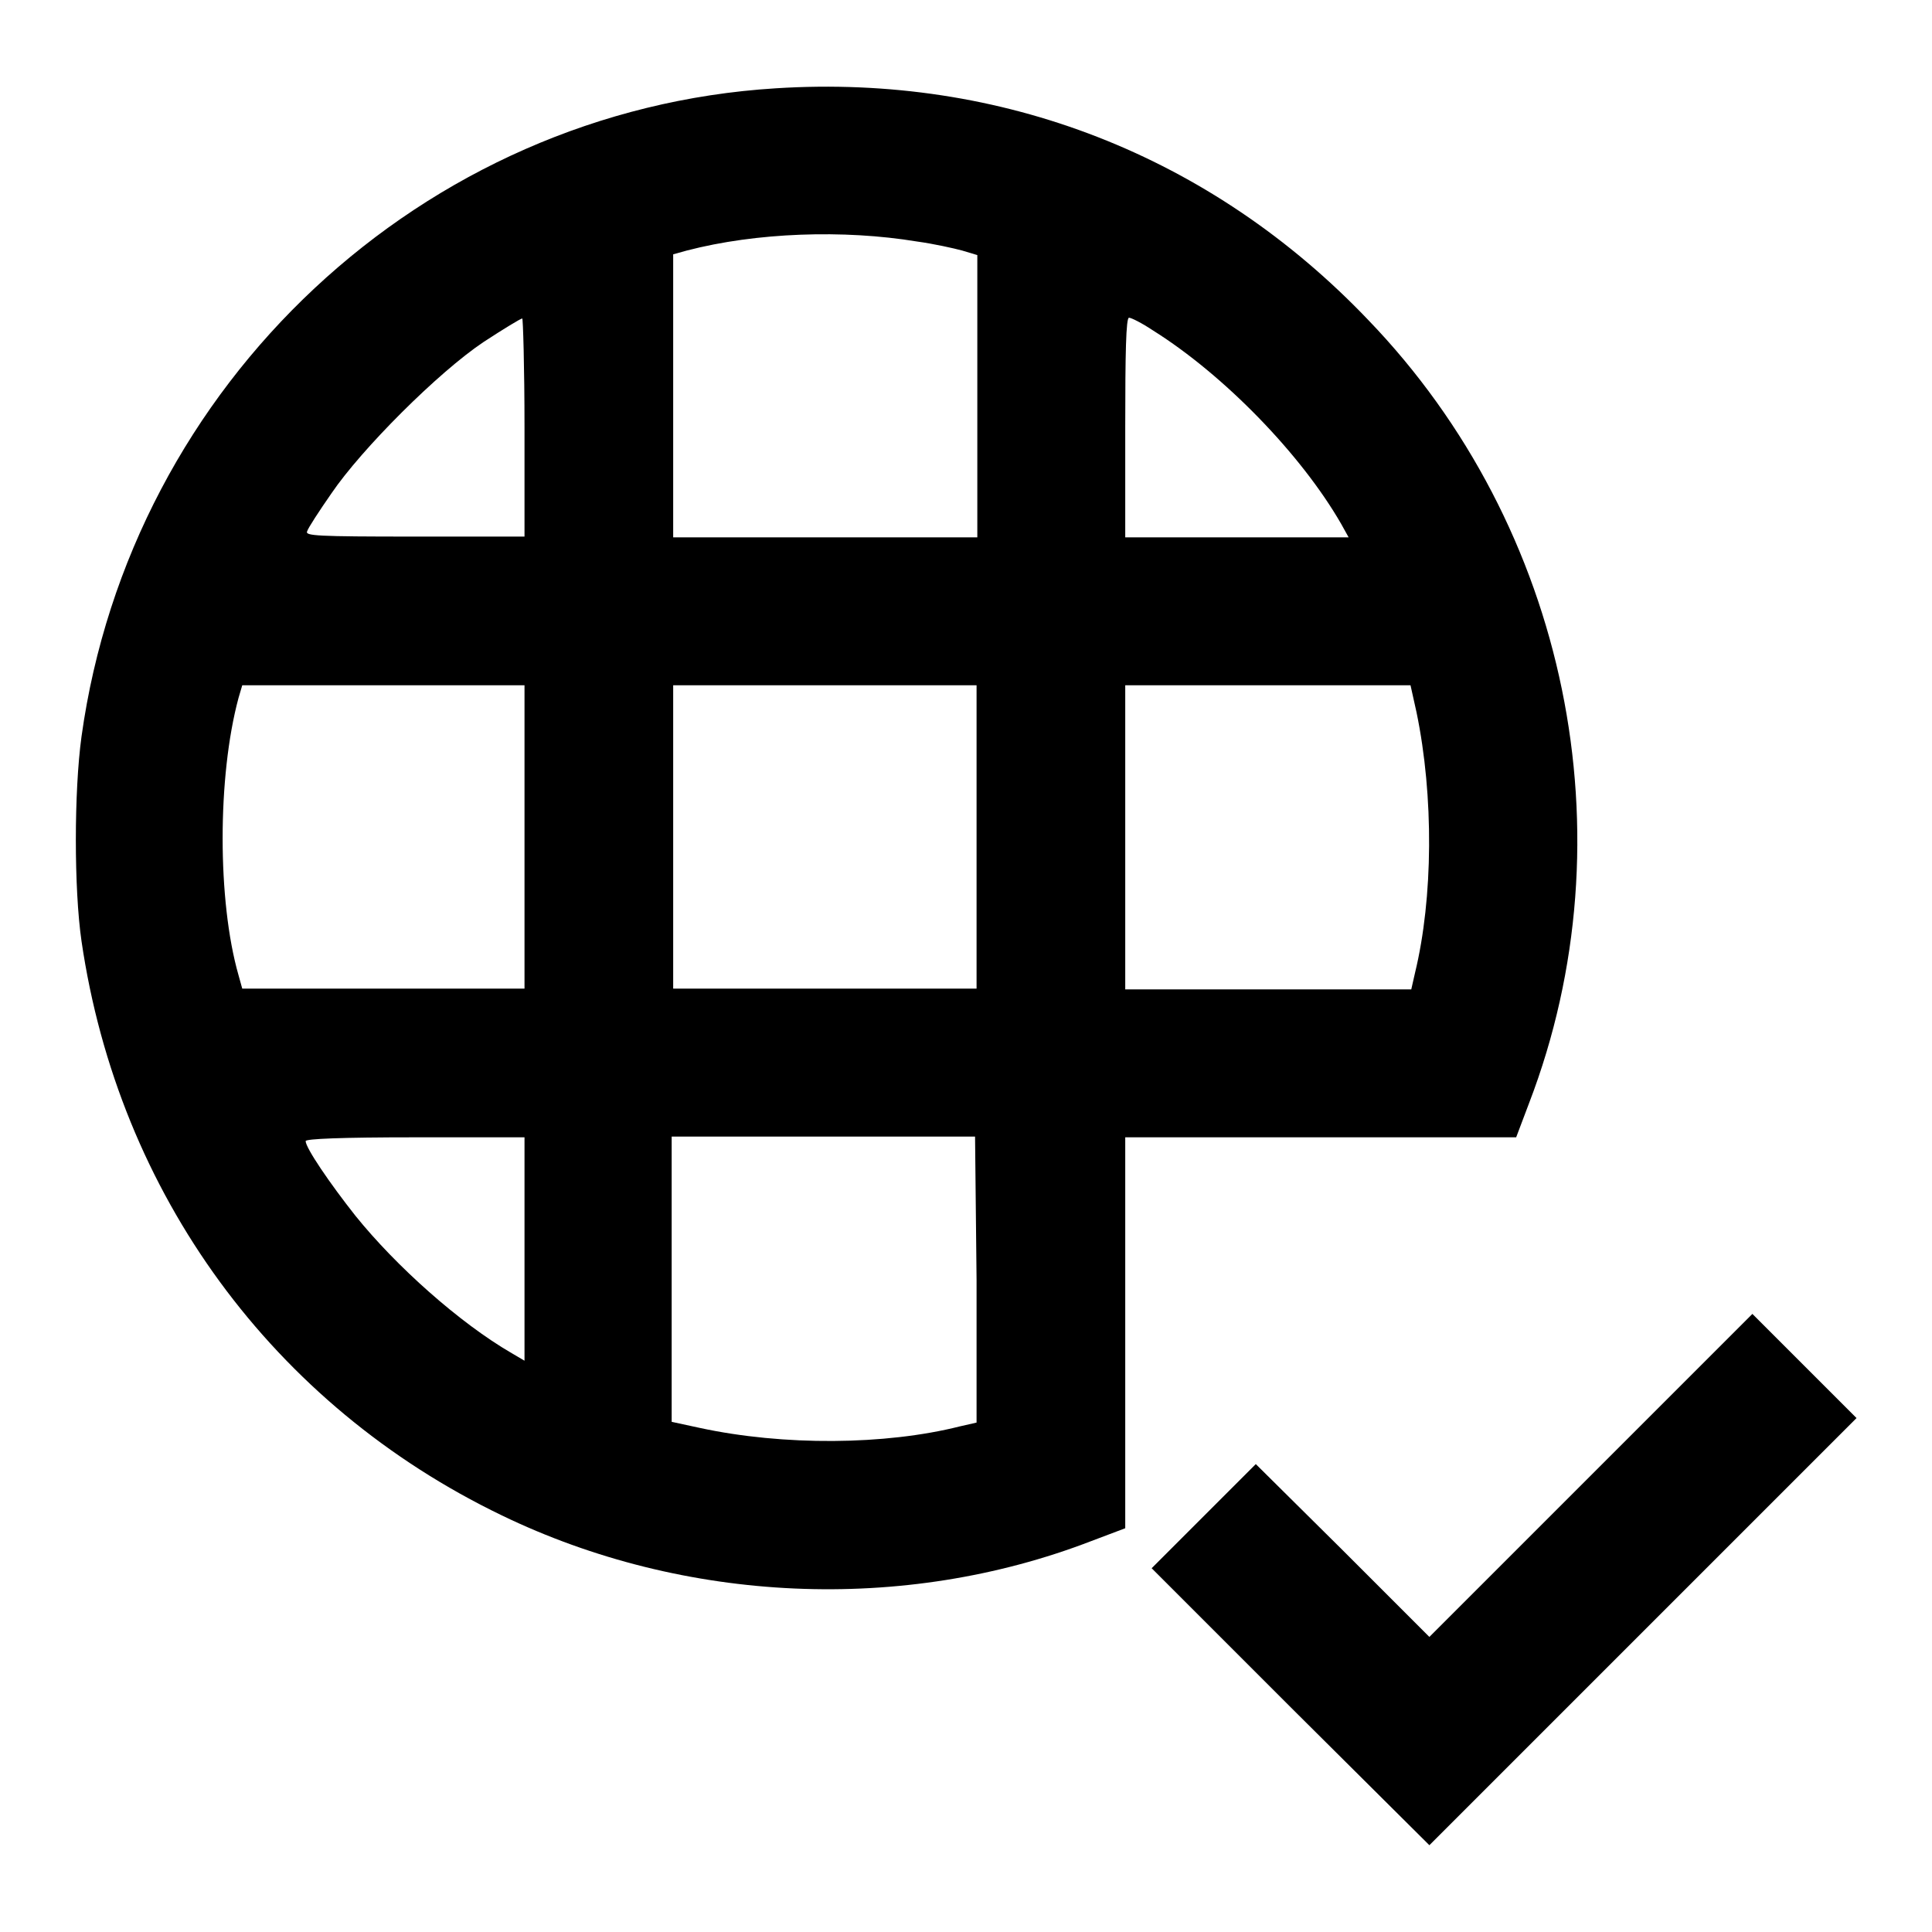 <?xml version="1.0" encoding="utf-8"?>
<!-- Svg Vector Icons : http://www.onlinewebfonts.com/icon -->
<!DOCTYPE svg PUBLIC "-//W3C//DTD SVG 1.1//EN" "http://www.w3.org/Graphics/SVG/1.1/DTD/svg11.dtd">
<svg version="1.1" xmlns="http://www.w3.org/2000/svg" xmlns:xlink="http://www.w3.org/1999/xlink" x="0px" y="0px" viewBox="0 0 256 256" enable-background="new 0 0 256 256" xml:space="preserve">
<g><g><g><path fill="#000000" d="M102.8,11.7c-46.8,2.9-85.5,39.1-92,85.9c-1,7.3-1,20.2,0,27.1c4.9,33.5,25.4,61.5,55.7,76.1c24.2,11.7,53.2,13,78.1,3.4l4.5-1.7v-25.9v-25.9H175h25.9l1.7-4.5c13.6-35.4,5.1-76.4-21.3-103.8C160.5,20.6,132.7,9.8,102.8,11.7z M121.5,32c2.2,0.3,4.9,0.9,6,1.2l2,0.6v18.7v18.7h-20.1H89.2V52.4V33.7l1.8-0.5C100.2,30.8,111.8,30.4,121.5,32z M69.5,56.6v14.5H55c-13.1,0-14.6-0.1-14.3-0.7c0.1-0.4,1.6-2.7,3.2-5c4-5.9,14.2-16.1,20.2-20.1c2.6-1.7,4.9-3.1,5.1-3.1C69.3,42.1,69.5,48.6,69.5,56.6z M152.8,43.8c9.4,5.9,19.6,16.4,24.9,25.6l1,1.8h-14.8h-14.8V56.6c0-9.8,0.1-14.5,0.5-14.5C149.9,42.1,151.3,42.8,152.8,43.8z M69.5,110.9V131H50.8H32.1l-0.5-1.8c-2.8-9.8-2.8-26.3,0-36.7l0.5-1.7h18.7h18.7L69.5,110.9L69.5,110.9z M129.4,110.9V131h-20.1H89.2v-20.1V90.8h20.1h20.1V110.9z M187.7,94.4c2.3,11.1,2.2,24.6-0.2,34.5l-0.5,2.2H168h-18.9v-20.1V90.8H168h18.9L187.7,94.4z M69.5,165.5v14.8l-1.7-1c-6.9-4-15.3-11.5-20.7-18.2c-3.4-4.3-6.6-9-6.6-9.9c0-0.3,4.7-0.5,14.5-0.5h14.5V165.5L69.5,165.5z M129.4,169.6v18.9l-2.2,0.5c-9.9,2.5-23.4,2.6-34.5,0.2l-3.7-0.8v-18.9v-18.9h20.1h20.1L129.4,169.6L129.4,169.6z"/><path fill="#000000" d="M210.8,195.5l-21.4,21.4l-11.5-11.5L166.4,194l-6.9,6.9l-6.9,6.9l18.4,18.4l18.4,18.3l28.3-28.3l28.3-28.3l-6.9-6.9l-6.9-6.9L210.8,195.5z"/></g></g></g>
</svg>